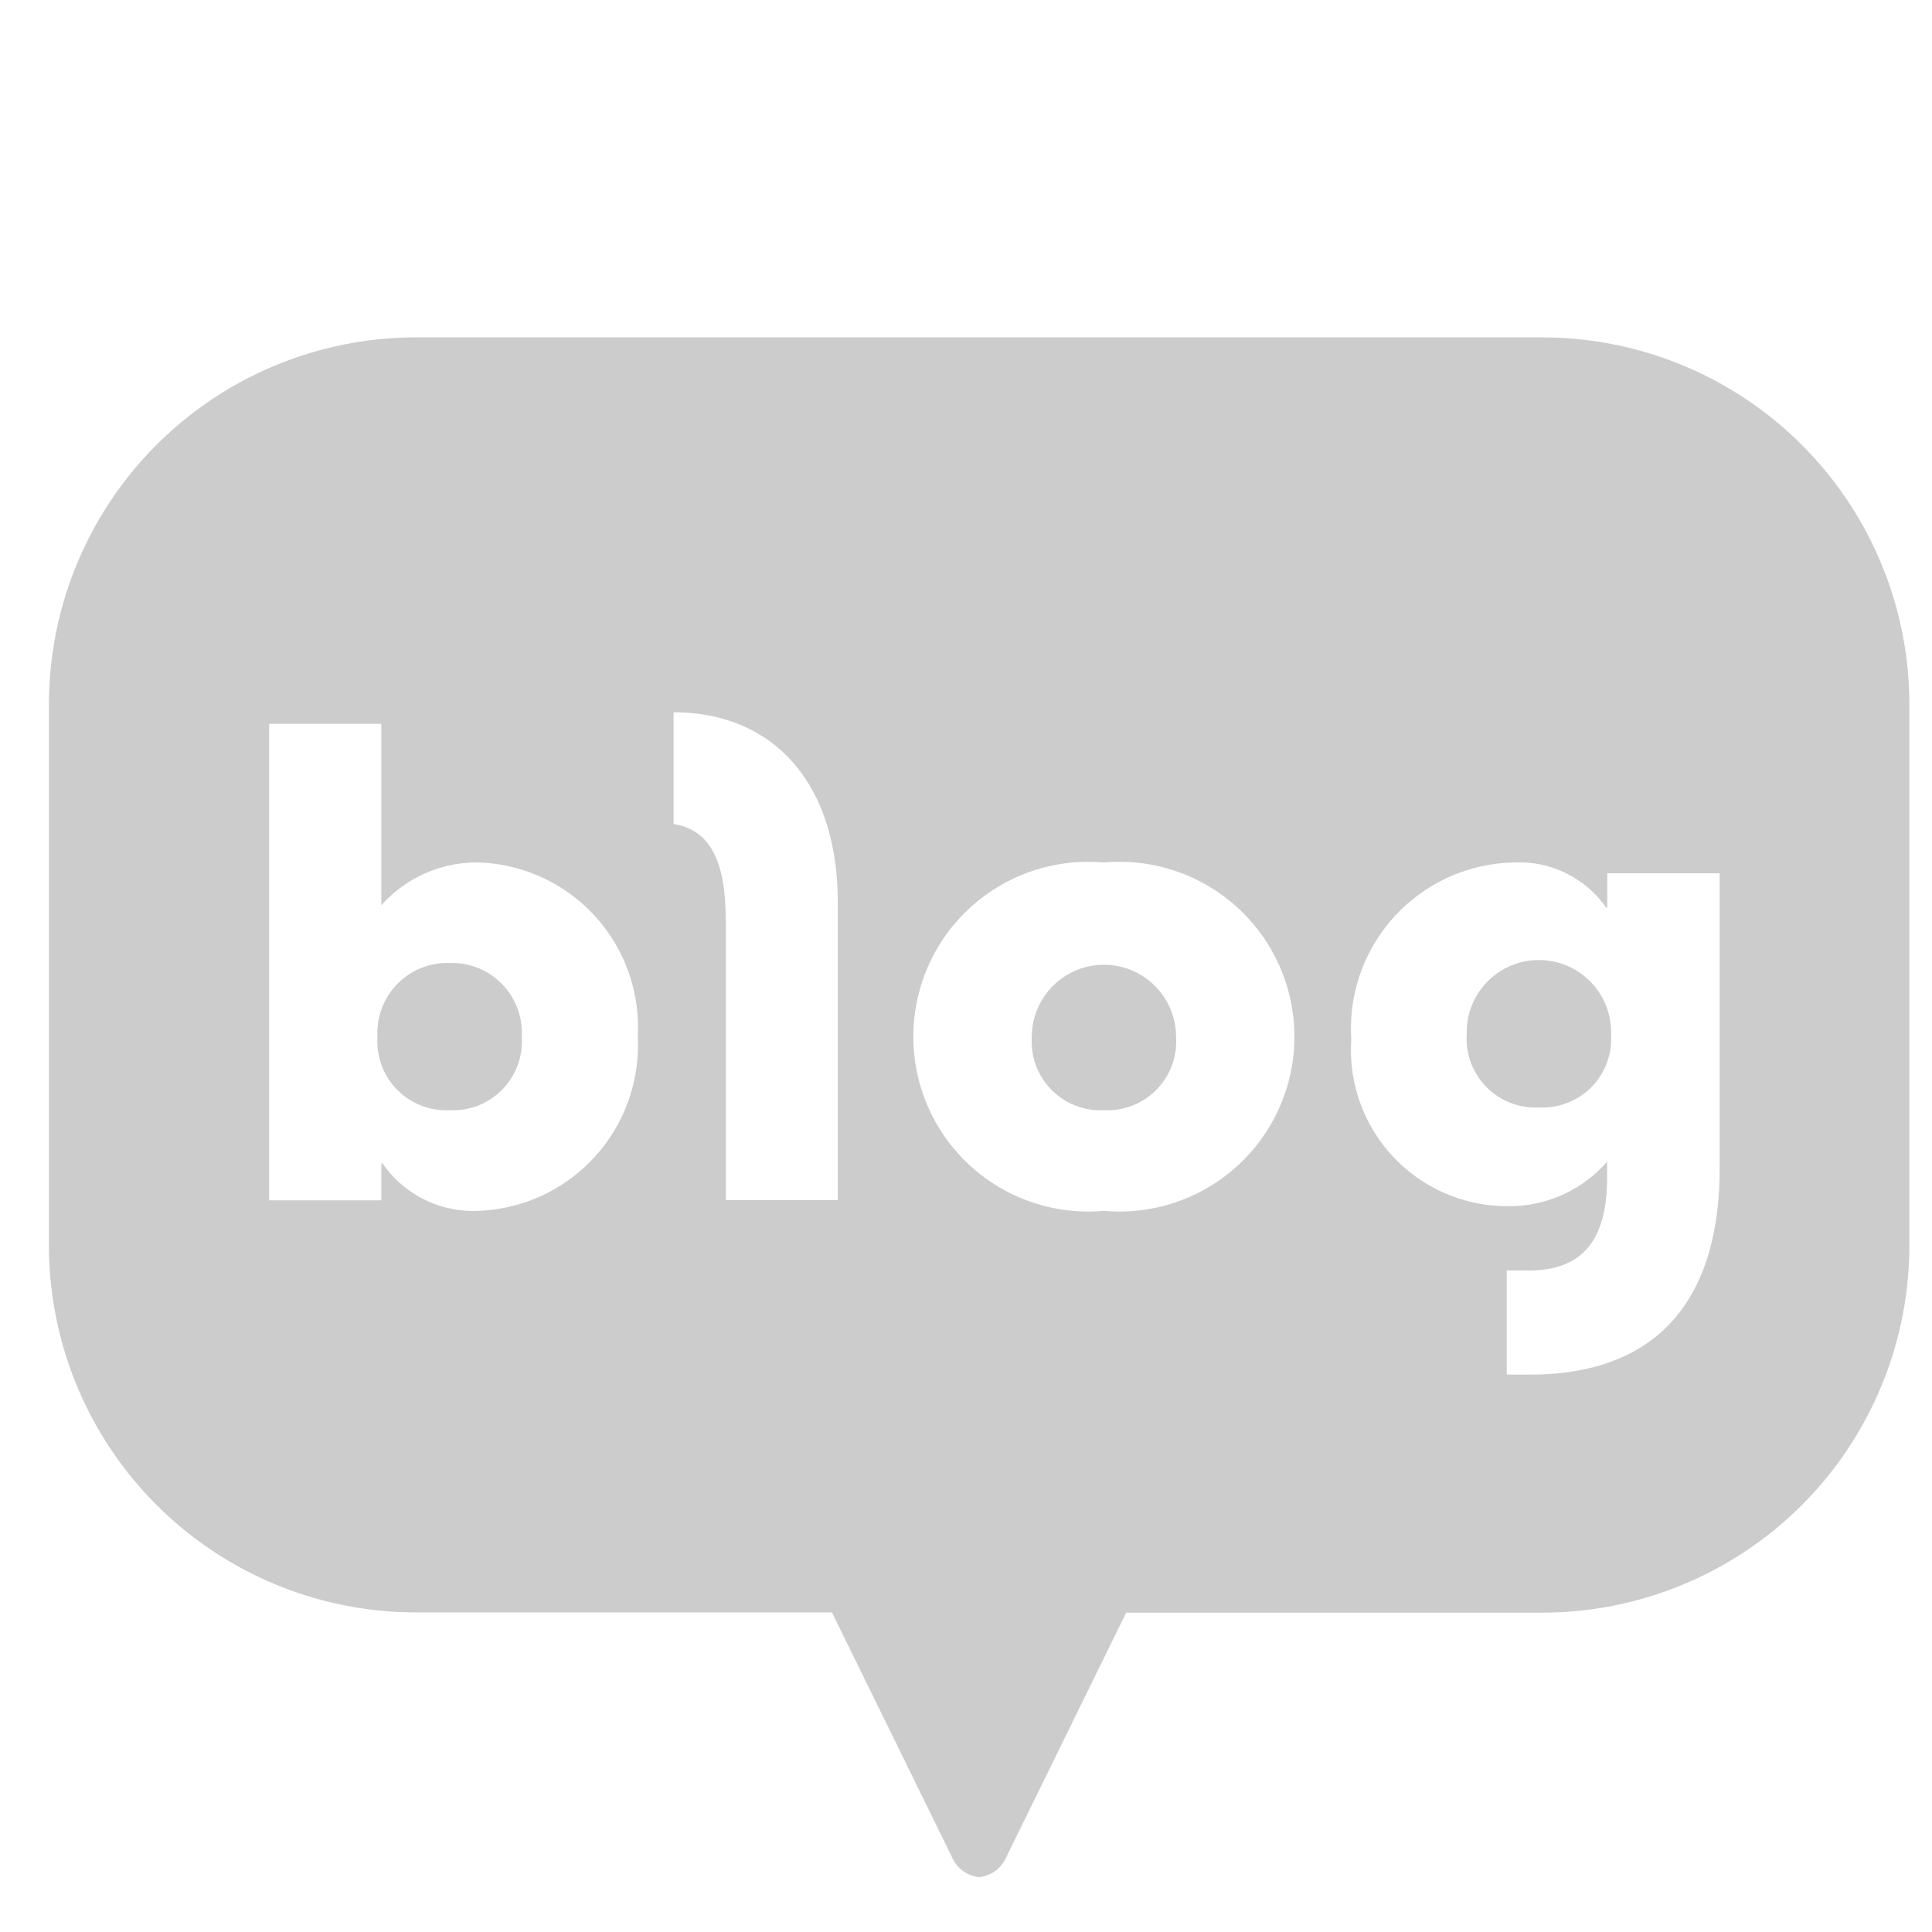 <svg xmlns="http://www.w3.org/2000/svg" width="33" height="33" viewBox="0 0 33 33"><path data-name="사각형 435" fill="none" d="M0 0h33v33H0z"/><g data-name="그룹 115"><path data-name="제외 2" d="M16.725 32.063a.569.569 0 01-.468-.35l-2.047-4.172H7.083a6.271 6.271 0 01-6.247-6.243v-9.287a6.27 6.27 0 016.247-6.248h19.283a6.27 6.27 0 016.247 6.248v9.287a6.271 6.271 0 01-6.247 6.247h-7.13l-2.046 4.172a.57.57 0 01-.465.346zm9.011-10.361v1.777h.4c2.118 0 3.237-1.219 3.237-3.526v-5.036h-1.92v.587h-.017a1.818 1.818 0 00-1.589-.772 2.838 2.838 0 00-2.766 3.021 2.669 2.669 0 002.655 2.849 2.213 2.213 0 001.715-.761v.26c0 1.092-.426 1.6-1.342 1.6zm-6.881-6.97a2.987 2.987 0 100 5.95 2.987 2.987 0 100-5.95zM6.513 19.874h.023a1.88 1.88 0 001.633.808 2.831 2.831 0 002.724-2.981 2.815 2.815 0 00-2.7-2.969 2.185 2.185 0 00-1.68.731v-3.1H4.597v8.139h1.916v-.62zm4.992-7.711v1.912c.787.123.893.941.893 1.724v4.7h1.912v-5.091c0-2-1.075-3.241-2.805-3.241zm7.35 6.8a1.175 1.175 0 01-1.231-1.252 1.232 1.232 0 112.464 0 1.176 1.176 0 01-1.233 1.252zm-11.175 0a1.176 1.176 0 01-1.232-1.252 1.193 1.193 0 011.232-1.262 1.193 1.193 0 011.232 1.262 1.176 1.176 0 01-1.232 1.252zm18.607-.047a1.176 1.176 0 01-1.234-1.25 1.233 1.233 0 112.465 0 1.174 1.174 0 01-1.231 1.25z" fill="#ccc"/></g></svg>